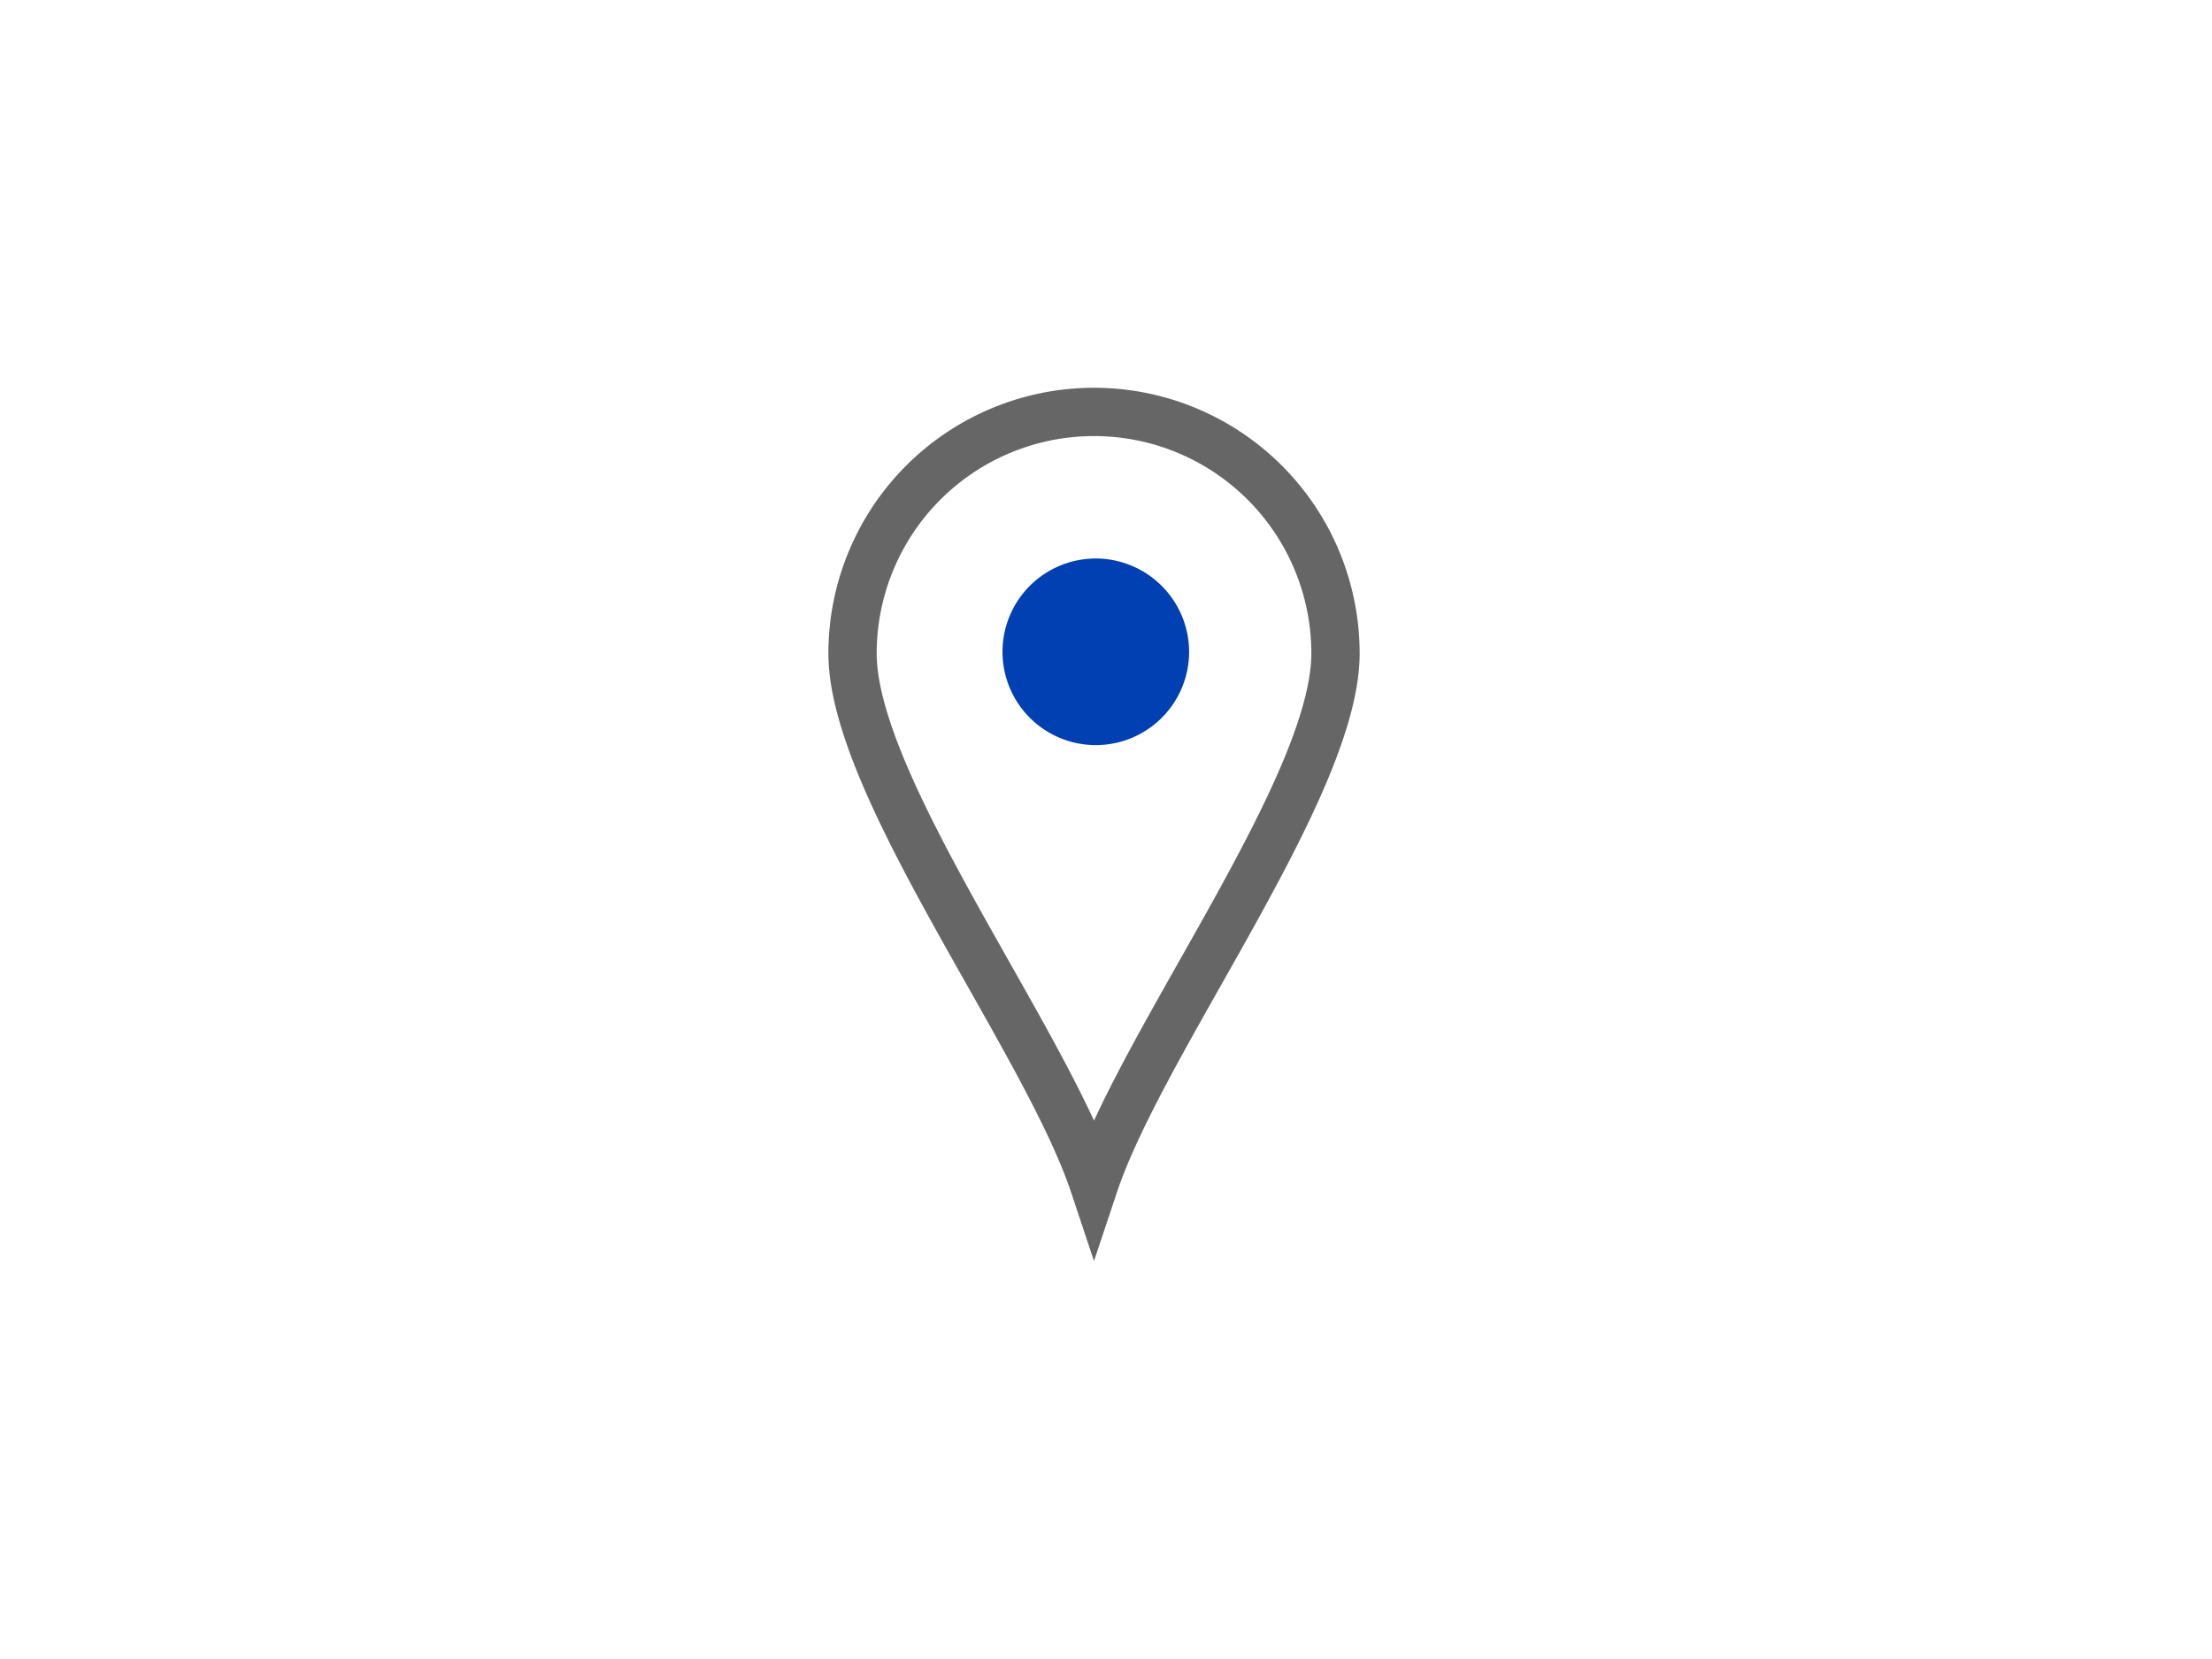 <svg id="2ceeef21-a421-47ad-b02a-d287a8610f46" data-name="Calque 1" xmlns="http://www.w3.org/2000/svg" width="360" height="270" viewBox="-98 -57 360 270"><rect x="-98" y="-57" width="360" height="270" fill="#FFFFFF"/><clipPath id="clip-2d0f5a8f"><rect x="0" y="0" width="164" height="156" /></clipPath><g clip-path="url(#clip-2d0f5a8f)">
  <defs>
    <style>
      .\34 7a6f09c-46c1-49cf-9b9d-abaadb086b99 {
        fill: #fff;
        stroke: #666;
        stroke-width: 7.86px;
      }

      .\34 7a6f09c-46c1-49cf-9b9d-abaadb086b99, .\34 be02022-ef38-4bf1-b6ba-b455b085bd40 {
        stroke-miterlimit: 10;
        fill-rule: evenodd;
      }

      .\34 be02022-ef38-4bf1-b6ba-b455b085bd40 {
        fill: #0040b2;
        stroke: #0040b2;
        stroke-width: 1.69px;
      }
    </style>
  </defs>
  <title>Pictogrammes Cairn Formation home</title>
  <g>
    <path class="47a6f09c-46c1-49cf-9b9d-abaadb086b99" d="M40.75,49.34a39.3,39.3,0,1,1,78.6,0c0,21.71-31.43,62.89-39.3,86.47C72.19,112.23,40.75,71.05,40.75,49.34Z"/>
    <path class="4be02022-ef38-4bf1-b6ba-b455b085bd40" d="M94.68,49.11A14.34,14.34,0,1,1,80.34,34.74,14.37,14.37,0,0,1,94.68,49.11Z"/>
  </g>
</g></svg>
